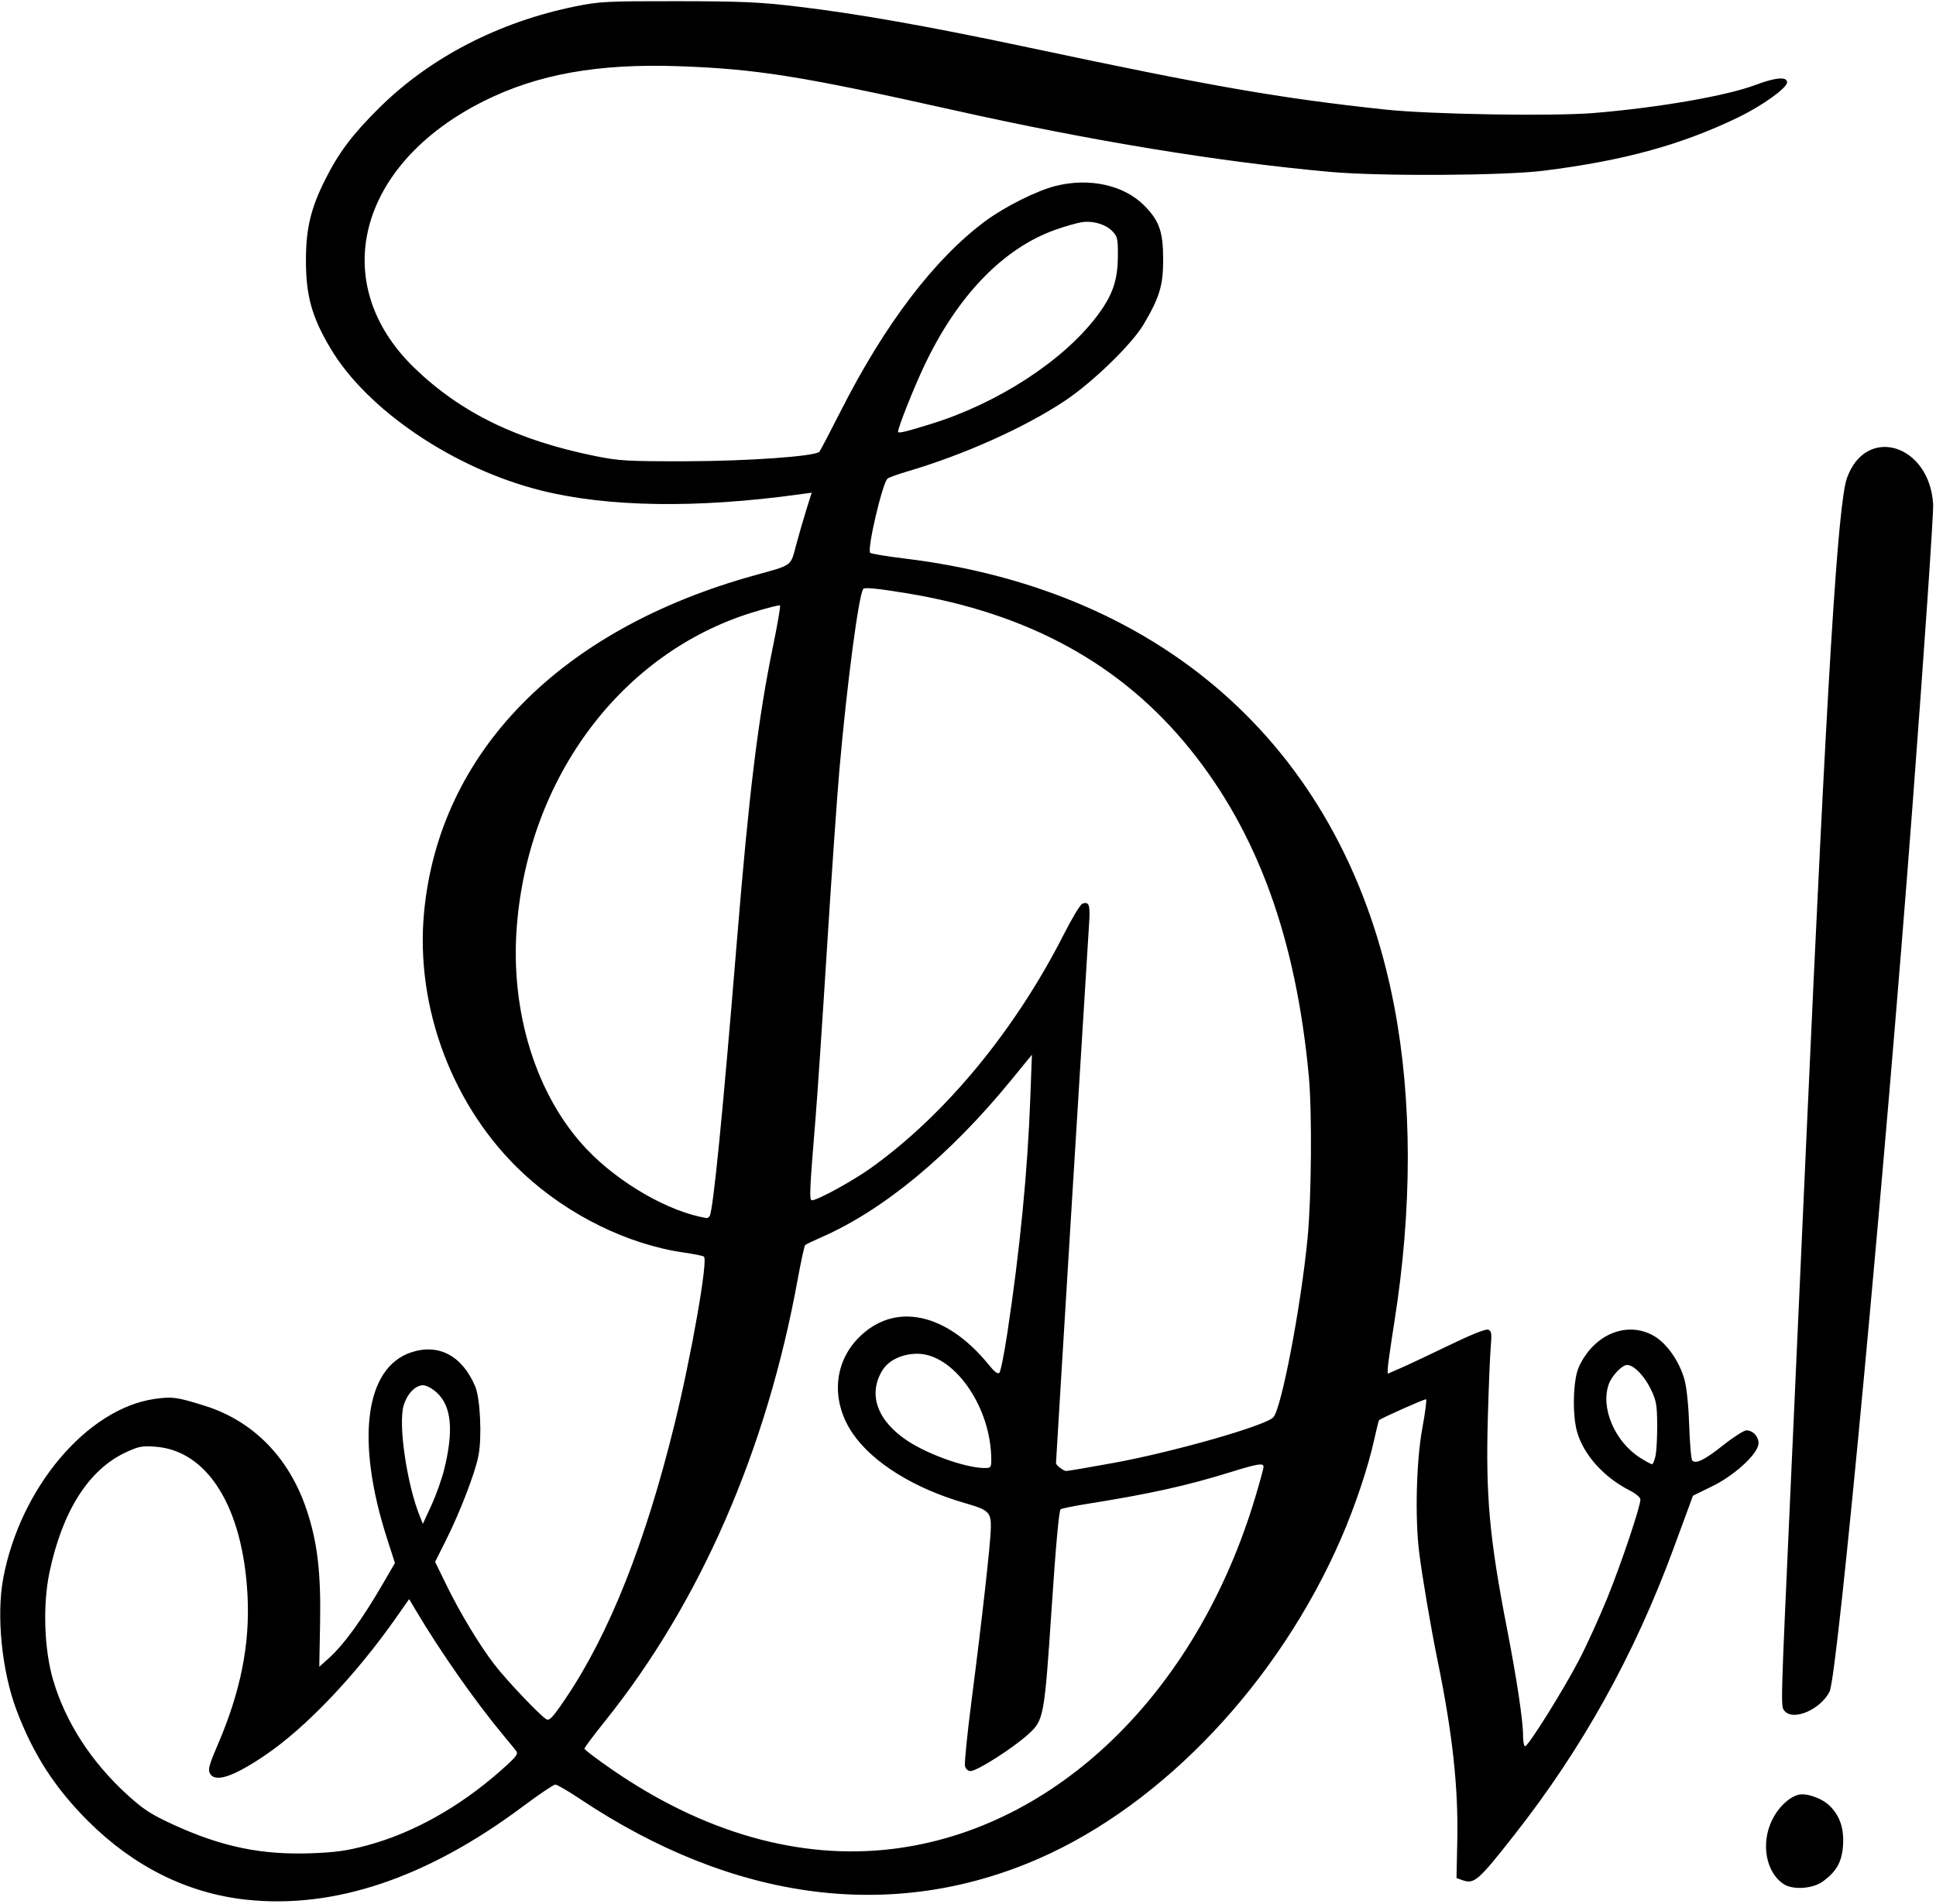 <?xml version="1.0" encoding="UTF-8" standalone="no"?>
<svg
   xmlns:dc="http://purl.org/dc/elements/1.1/"
   xmlns:cc="http://creativecommons.org/ns#"
   xmlns:rdf="http://www.w3.org/1999/02/22-rdf-syntax-ns#"
   xmlns:svg="http://www.w3.org/2000/svg"
   xmlns="http://www.w3.org/2000/svg"
   xmlns:sodipodi="http://sodipodi.sourceforge.net/DTD/sodipodi-0.dtd"
   xmlns:inkscape="http://www.inkscape.org/namespaces/inkscape"
   sodipodi:docname="VvDSt_Zirkel.svg"
   inkscape:version="1.0 (4035a4fb49, 2020-05-01)"
   id="svg8"
   version="1.1"
   viewBox="0 0 217.932 214.376"
   height="214.376mm"
   width="217.932mm">
  <defs
     id="defs2" />
  <sodipodi:namedview
     inkscape:window-maximized="1"
     inkscape:window-y="-8"
     inkscape:window-x="54"
     inkscape:window-height="877"
     inkscape:window-width="1538"
     fit-margin-bottom="0"
     fit-margin-right="0"
     fit-margin-left="0"
     fit-margin-top="0"
     showgrid="false"
     inkscape:document-rotation="0"
     inkscape:current-layer="layer1"
     inkscape:document-units="mm"
     inkscape:cy="345.14682"
     inkscape:cx="426.1788"
     inkscape:zoom="0.7"
     inkscape:pageshadow="2"
     inkscape:pageopacity="0.0"
     borderopacity="1.0"
     bordercolor="#666666"
     pagecolor="#ffffff"
     id="base" />
  <g
     transform="translate(5.401,-34.931)"
     id="layer1"
     inkscape:groupmode="layer"
     inkscape:label="Ebene 1">
    <path
       id="path849"
       d="m 22.285,248.8 c -6.598,-0.724 -12.627,-3.723 -17.755,-8.832 -3.727,-3.714 -6.159,-7.472 -8.046,-12.436 -1.674,-4.404 -2.314,-10.696 -1.519,-14.928 1.917,-10.193 9.45,-19.101 17.065,-20.18 1.97,-0.279 2.465,-0.211 5.611,0.772 5.448,1.702 9.491,5.82 11.46,11.674 1.222,3.633 1.634,7.069 1.53,12.747 l -0.091,4.968 1.028,-0.927 c 1.78,-1.605 3.759,-4.336 6.256,-8.637 l 1.232,-2.122 -0.872,-2.704 c -3.568,-11.066 -2.515,-19.279 2.695,-21.009 3.102,-1.03 5.748,0.374 7.211,3.828 0.57,1.344 0.775,5.71 0.367,7.809 -0.379,1.952 -2.09,6.393 -3.686,9.571 l -1.192,2.374 1.253,2.569 c 1.558,3.196 3.785,6.881 5.465,9.046 1.407,1.813 5.141,5.74 5.81,6.11 0.347,0.192 0.733,-0.228 2.178,-2.367 4.911,-7.271 8.972,-17.512 12.257,-30.901 1.91,-7.787 3.788,-18.517 3.294,-18.823 -0.155,-0.096 -1.159,-0.299 -2.232,-0.452 -6.316,-0.901 -13.027,-4.202 -18.079,-8.892 -7.923,-7.356 -12.216,-18.66 -11.185,-29.456 1.718,-17.994 15.319,-31.844 37.22,-37.904 4.302,-1.19 4.012,-0.98 4.65,-3.374 0.305,-1.147 0.826,-2.949 1.157,-4.006 l 0.602,-1.921 -1.426,0.196 c -11.505,1.584 -21.513,1.433 -29.018,-0.437 -9.806,-2.443 -19.608,-9.06 -23.731,-16.02 -2.097,-3.54 -2.752,-5.886 -2.756,-9.869 -0.003,-3.592 0.543,-5.884 2.175,-9.129 1.533,-3.047 3.04,-5.05 6.044,-8.033 5.737,-5.696 13.495,-9.711 22.154,-11.465 2.669,-0.541 3.5,-0.583 11.388,-0.575 7.235,0.007 9.251,0.095 13.462,0.591 6.752,0.796 14.856,2.228 26.035,4.603 20.721,4.402 28.415,5.741 40.259,7.007 5.055,0.54 18.78,0.769 23.413,0.39 7.277,-0.595 14.959,-1.927 18.243,-3.163 2.266,-0.853 3.556,-0.96 3.556,-0.297 0,0.638 -2.786,2.636 -5.513,3.954 -6.405,3.096 -12.931,4.883 -21.919,6.002 -4.499,0.56 -18.404,0.635 -24.003,0.13 -12.48,-1.127 -26.868,-3.486 -42.291,-6.933 -17.264,-3.858 -22.231,-4.653 -31.013,-4.964 -9.082,-0.322 -15.887,0.893 -21.946,3.917 -14.198,7.087 -17.697,20.517 -7.83,30.054 5.226,5.052 11.615,8.161 20.403,9.928 2.657,0.534 3.575,0.586 10.16,0.575 6.941,-0.012 14.524,-0.552 15.018,-1.069 0.099,-0.104 1.194,-2.189 2.433,-4.633 4.924,-9.718 10.513,-17.064 16.204,-21.3 2.215,-1.648 5.835,-3.463 7.974,-3.997 3.79,-0.946 7.654,-0.097 9.933,2.182 1.718,1.718 2.158,2.96 2.159,6.096 7.6e-4,2.926 -0.399,4.256 -2.195,7.301 -1.327,2.249 -5.751,6.542 -8.895,8.632 -4.528,3.009 -11.356,6.067 -17.738,7.944 -1.048,0.308 -2.037,0.667 -2.197,0.798 -0.572,0.465 -2.332,7.988 -1.954,8.35 0.118,0.113 1.815,0.399 3.771,0.634 29.696,3.578 49.781,21.916 55.219,50.414 2.032,10.651 2.037,22.779 0.013,35.56 -0.409,2.584 -0.745,4.95 -0.746,5.257 l -0.002,0.558 1.46,-0.634 c 0.803,-0.349 3.251,-1.501 5.44,-2.561 2.54,-1.23 4.137,-1.866 4.415,-1.76 0.377,0.145 0.414,0.414 0.279,2.004 -0.086,1.01 -0.232,4.58 -0.324,7.933 -0.244,8.881 0.181,13.538 2.173,23.796 1.113,5.733 1.796,10.306 1.796,12.027 0,0.624 0.104,1.134 0.23,1.134 0.358,0 4.35,-6.39 6.102,-9.769 0.867,-1.671 2.295,-4.814 3.175,-6.985 1.561,-3.853 3.701,-10.229 3.701,-11.03 0,-0.223 -0.535,-0.672 -1.208,-1.013 -2.922,-1.481 -5.213,-4.043 -5.933,-6.636 -0.542,-1.952 -0.434,-5.836 0.202,-7.241 1.682,-3.718 5.467,-5.275 8.497,-3.496 1.448,0.85 2.852,2.881 3.412,4.933 0.243,0.892 0.453,2.959 0.524,5.169 0.066,2.026 0.219,3.783 0.342,3.906 0.415,0.415 1.396,-0.073 3.497,-1.738 1.152,-0.913 2.324,-1.66 2.603,-1.66 0.794,0 1.487,0.846 1.337,1.631 -0.228,1.191 -2.781,3.487 -5.181,4.659 l -2.175,1.063 -2.176,5.912 c -4.412,11.986 -10.257,22.507 -17.927,32.272 -4.082,5.197 -4.517,5.576 -5.853,5.1 l -0.663,-0.236 0.086,-4.182 c 0.126,-6.067 -0.533,-12.091 -2.226,-20.351 -0.739,-3.605 -1.732,-9.454 -2.065,-12.152 -0.484,-3.927 -0.32,-10.288 0.361,-13.984 0.32,-1.738 0.507,-3.192 0.416,-3.23 -0.144,-0.06 -5.068,2.13 -5.293,2.355 -0.046,0.046 -0.293,1.037 -0.548,2.201 -0.679,3.097 -2.161,7.517 -3.735,11.134 -7.021,16.141 -19.981,29.872 -33.989,36.008 -16.427,7.196 -34.33,4.871 -51.686,-6.713 -1.326,-0.885 -2.571,-1.609 -2.767,-1.609 -0.196,0 -1.842,1.111 -3.659,2.468 -10.77,8.048 -21.252,11.575 -31.168,10.486 z m 13.635,-6.111 c 5.151,-1.38 10.37,-4.295 15.002,-8.378 1.785,-1.574 2.048,-1.906 1.784,-2.251 -0.17,-0.223 -0.833,-1.034 -1.473,-1.802 -3.127,-3.756 -7.047,-9.351 -9.794,-13.976 l -0.784,-1.321 -1.447,2.065 c -4.561,6.508 -10.186,12.419 -14.764,15.515 -3.638,2.459 -5.646,3.115 -6.225,2.032 -0.222,-0.415 -0.062,-1.001 0.848,-3.111 2.614,-6.06 3.679,-11.363 3.396,-16.902 -0.508,-9.917 -4.482,-16.331 -10.383,-16.756 -1.499,-0.108 -1.885,-0.034 -3.333,0.644 -4.174,1.953 -7.126,6.602 -8.58,13.512 -0.766,3.64 -0.599,8.659 0.403,12.076 1.398,4.772 4.291,9.253 8.367,12.964 1.781,1.621 2.653,2.191 5.04,3.294 5.512,2.546 10.018,3.49 15.674,3.283 2.728,-0.1 4.01,-0.281 6.269,-0.887 z m 59.135,0.402 c 18.456,-2.243 34.282,-17.601 40.865,-39.656 0.505,-1.691 0.918,-3.205 0.918,-3.365 0,-0.458 -0.649,-0.354 -3.665,0.582 -4.975,1.544 -9.087,2.456 -16.186,3.588 -1.488,0.237 -2.834,0.511 -2.992,0.608 -0.186,0.115 -0.544,4.045 -1.02,11.206 -0.808,12.136 -0.881,12.539 -2.589,14.092 -1.744,1.587 -5.794,4.176 -6.533,4.176 -0.283,0 -0.544,-0.228 -0.628,-0.55 -0.079,-0.303 0.249,-3.589 0.729,-7.303 1.193,-9.233 2.162,-17.904 2.185,-19.544 0.024,-1.746 -0.244,-2.002 -2.881,-2.759 -5.696,-1.636 -10.392,-4.539 -12.649,-7.819 -2.451,-3.562 -2.217,-7.862 0.585,-10.751 4.02,-4.144 9.91,-2.942 14.722,3.005 0.619,0.765 1.009,1.059 1.18,0.888 0.14,-0.14 0.541,-2.14 0.891,-4.445 1.423,-9.381 2.286,-18.214 2.593,-26.542 l 0.178,-4.826 -2.352,2.878 c -6.891,8.431 -14.369,14.621 -21.351,17.672 -0.908,0.397 -1.727,0.793 -1.82,0.881 -0.093,0.087 -0.47,1.816 -0.839,3.842 -3.495,19.225 -10.988,36.411 -21.693,49.752 -1.275,1.589 -2.318,2.984 -2.318,3.099 0,0.116 1.421,1.19 3.158,2.387 10.311,7.106 21.135,10.164 31.513,8.903 z m -50.454,-42.732 c 1.085,-4.389 0.821,-7.128 -0.831,-8.642 -0.529,-0.485 -1.175,-0.829 -1.555,-0.829 -0.864,0 -1.784,0.961 -2.177,2.273 -0.635,2.12 0.372,8.941 1.857,12.576 l 0.307,0.752 0.955,-2.076 c 0.525,-1.142 1.175,-2.966 1.444,-4.054 z m 75.268,-0.712 c 6.795,-1.237 17.214,-4.21 18.07,-5.157 0.92,-1.017 3.098,-12.42 3.851,-20.163 0.441,-4.536 0.516,-14.226 0.141,-18.237 -1.452,-15.534 -5.761,-27.396 -13.378,-36.83 -7.697,-9.533 -18.136,-15.274 -31.894,-17.541 -3.122,-0.514 -4.697,-0.677 -4.872,-0.502 -0.502,0.502 -1.85,10.694 -2.7,20.411 -0.271,3.098 -0.901,12.148 -1.4,20.111 -0.499,7.963 -1.076,16.535 -1.282,19.05 -0.682,8.303 -0.723,9.271 -0.4,9.271 0.627,0 4.571,-2.163 6.637,-3.639 8.37,-5.984 16.201,-15.466 21.694,-26.269 0.927,-1.824 1.865,-3.385 2.084,-3.469 0.798,-0.306 0.928,0.118 0.76,2.487 -0.131,1.847 -3.71,60.197 -3.71,60.491 0,0.23 0.846,0.878 1.146,0.878 0.191,0 2.555,-0.402 5.252,-0.893 z m -13.695,-0.885 c -0.238,-5.806 -4.339,-11.432 -8.325,-11.422 -1.693,0.004 -3.213,0.725 -3.912,1.857 -1.66,2.686 -0.614,5.666 2.783,7.924 2.513,1.671 7.056,3.224 9.003,3.077 0.449,-0.034 0.501,-0.199 0.451,-1.435 z m 74.785,0.064 c 0.111,-0.524 0.195,-2.095 0.187,-3.493 -0.013,-2.229 -0.1,-2.717 -0.711,-3.989 -0.729,-1.516 -1.924,-2.742 -2.674,-2.742 -0.555,0 -1.688,1.171 -2.044,2.112 -0.999,2.644 0.631,6.512 3.514,8.34 0.628,0.398 1.228,0.724 1.334,0.724 0.106,0 0.284,-0.429 0.395,-0.953 z M 74.486,171.832 c 0.395,-0.64 1.481,-11.61 3.055,-30.856 1.377,-16.845 2.392,-25.125 4.088,-33.354 0.499,-2.419 0.847,-4.457 0.775,-4.529 -0.072,-0.072 -1.484,0.288 -3.137,0.799 -14.655,4.538 -25.119,18.454 -26.484,35.222 -0.79,9.709 2.172,19.208 7.857,25.193 3.65,3.843 9.305,7.089 13.511,7.756 0.097,0.015 0.248,-0.089 0.336,-0.231 z M 99.374,82.669 c 7.492,-2.304 14.881,-7.097 18.684,-12.12 1.761,-2.326 2.353,-3.995 2.378,-6.705 0.019,-1.998 -0.037,-2.263 -0.598,-2.86 -0.753,-0.802 -2.235,-1.236 -3.513,-1.029 -0.522,0.084 -1.806,0.453 -2.854,0.82 -5.906,2.064 -11.109,7.449 -14.842,15.361 -1.2,2.542 -2.938,6.918 -2.938,7.397 0,0.217 0.728,0.046 3.683,-0.862 z M 195.374,247.041 c -1.996,-1.323 -2.581,-4.577 -1.295,-7.206 0.677,-1.384 1.797,-2.481 2.882,-2.824 0.871,-0.275 2.659,0.321 3.565,1.188 1.195,1.144 1.688,2.63 1.53,4.607 -0.142,1.774 -0.739,2.821 -2.236,3.928 -1.149,0.849 -3.394,1.004 -4.447,0.306 z m 0.107,-19.491 c -0.439,-0.53 -0.452,-0.032 0.664,-24.694 0.497,-10.983 1.302,-28.828 1.789,-39.655 2.327,-51.723 3.542,-71.524 4.568,-74.431 2.123,-6.019 9.306,-3.85 9.707,2.93 0.058,0.978 -0.987,16.237 -2.321,33.909 -3.09,40.916 -8.425,97.936 -9.334,99.758 -1.013,2.03 -4.1,3.359 -5.073,2.183 z"
       style="fill:#000000;stroke-width:1" />
  </g>
</svg>
